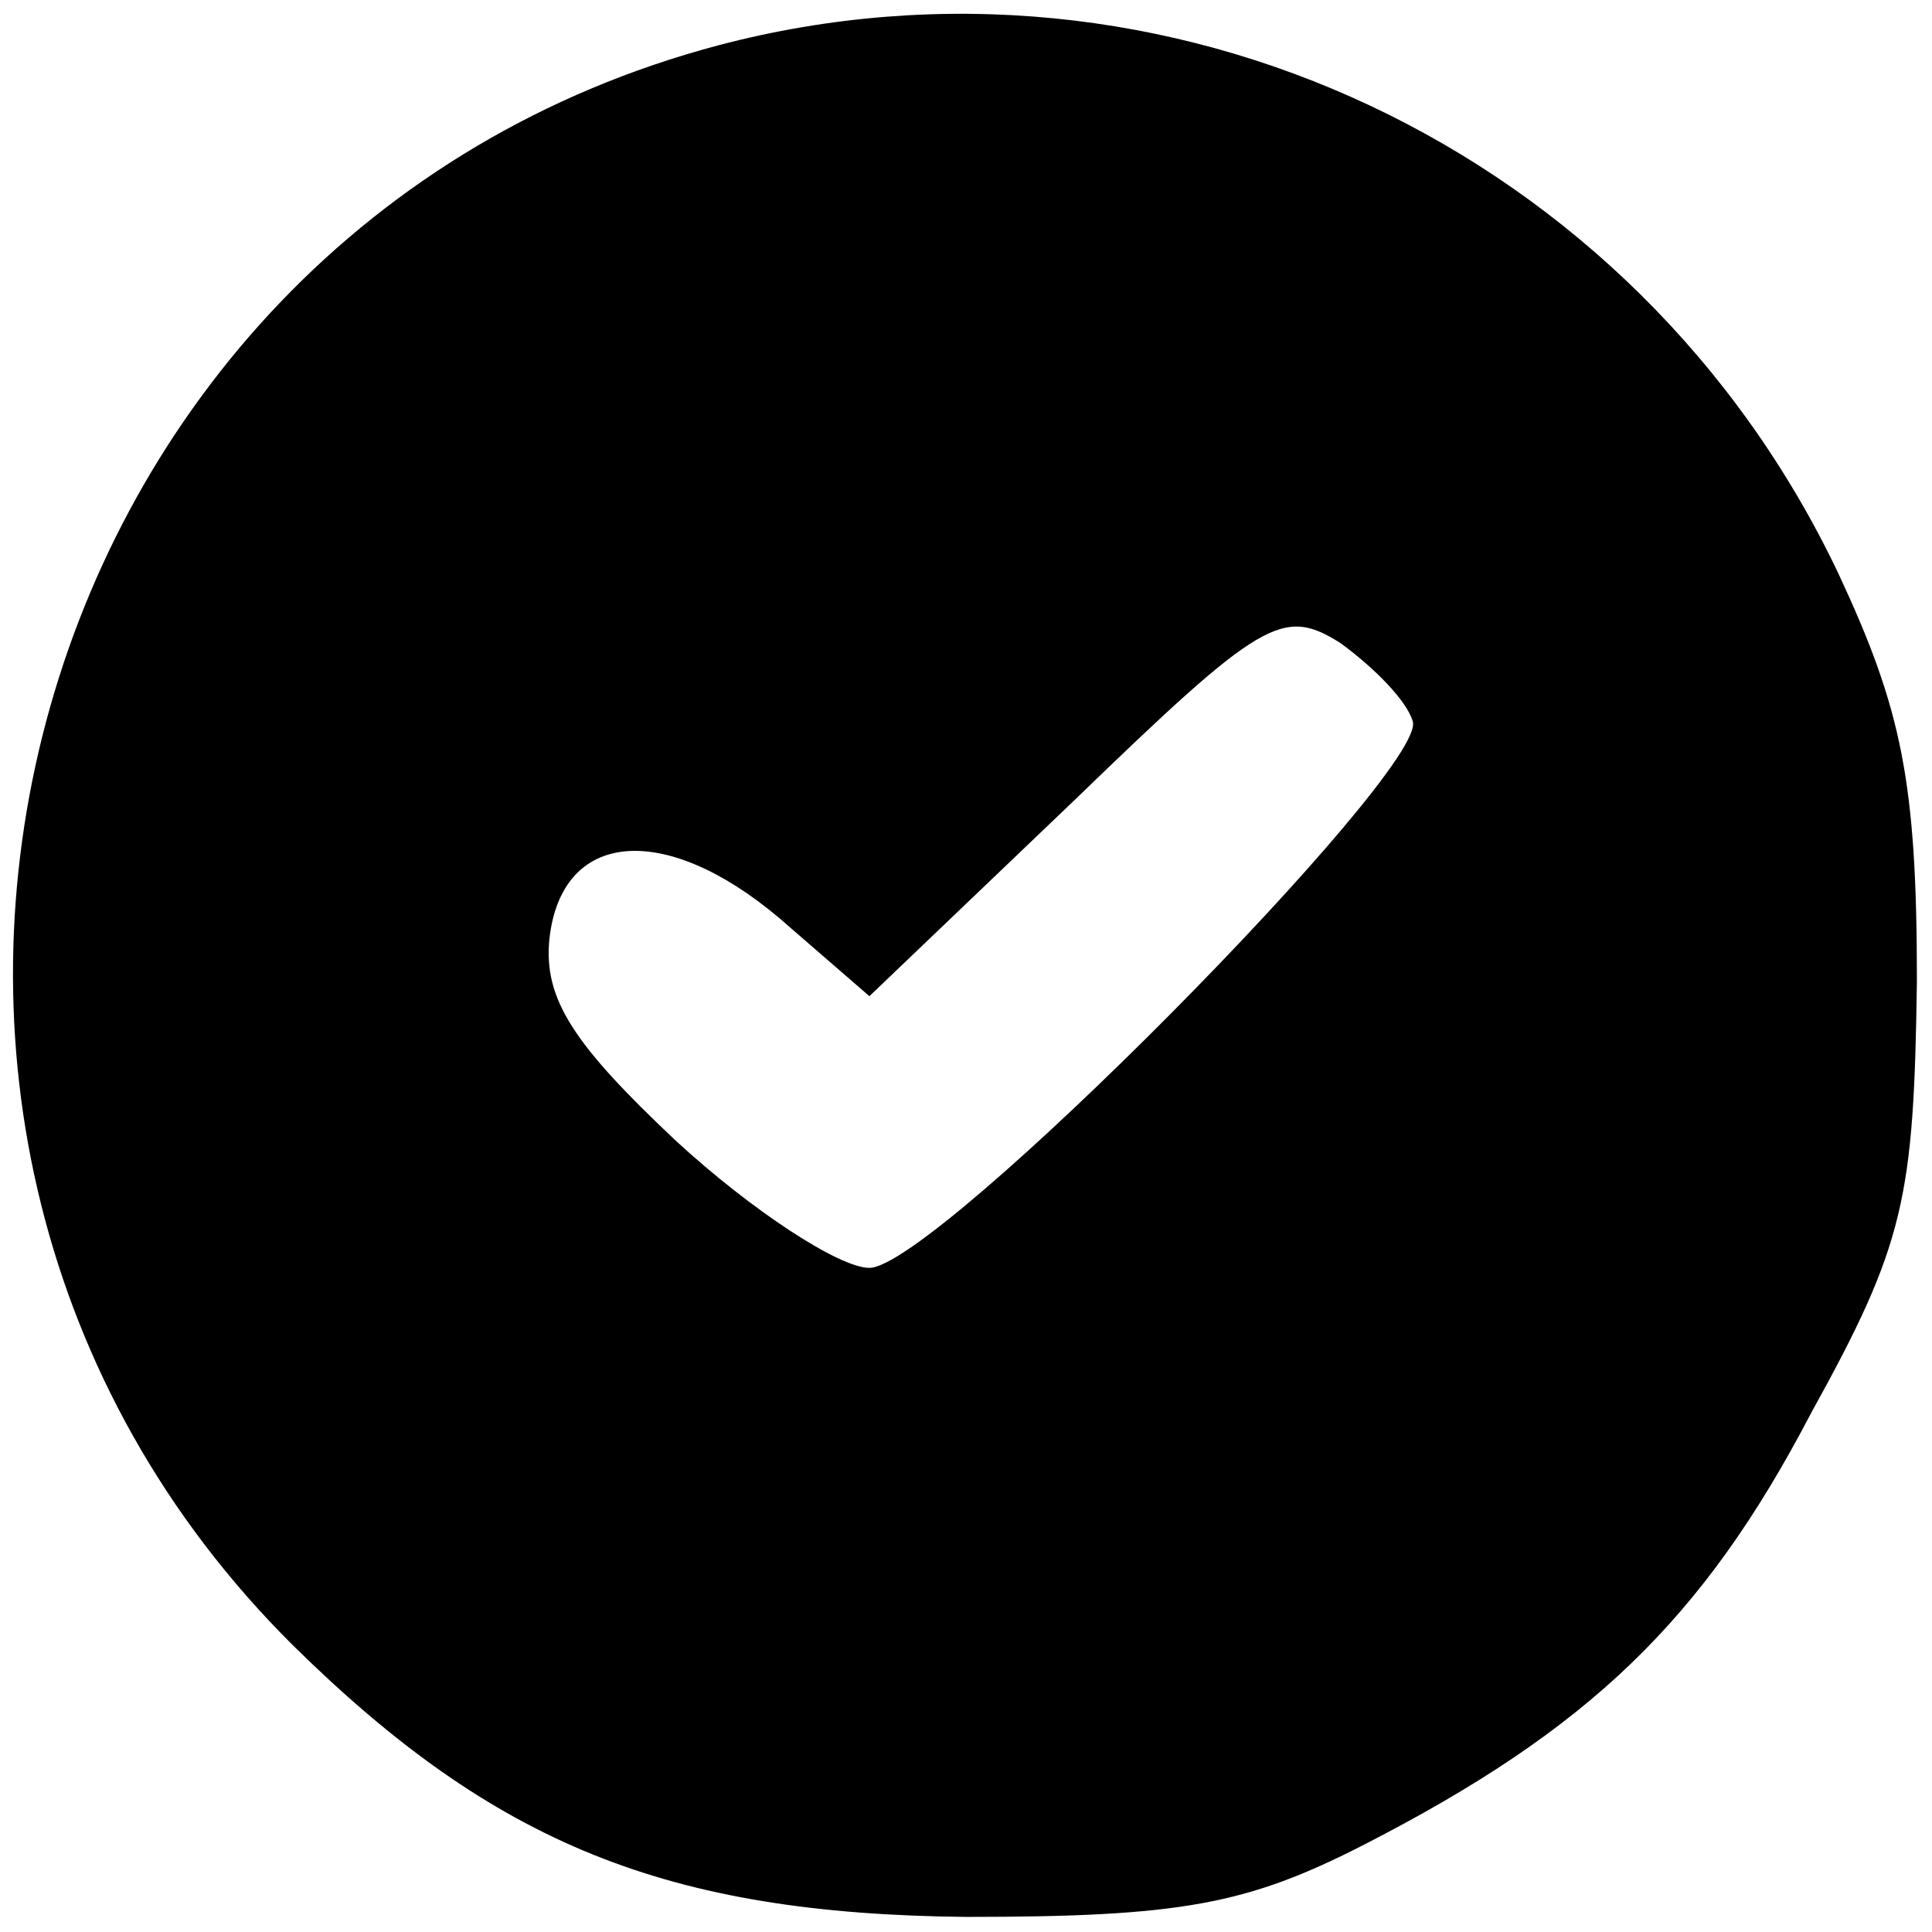 <svg version="1.0" xmlns="http://www.w3.org/2000/svg" width="85.333" height="85.333" viewBox="0 0 64 64"><path d="M23.8 1.5C.4 7.7-7.5 37.4 9.7 54.5c6.7 6.6 12.4 8.9 22.3 9 7.1 0 9.3-.4 13.2-2.4 7.4-3.8 11.2-7.4 14.8-14.3 3.1-5.6 3.4-7.1 3.5-14.3 0-6.6-.5-9-2.6-13.5C54.2 4.9 38.6-2.4 23.8 1.5zm23 22.4C47.3 25.5 31 42 28.8 42c-1 0-3.9-1.9-6.4-4.2-3.4-3.2-4.4-4.7-4.2-6.7.4-3.6 3.8-3.9 7.6-.7l3 2.6 6.8-6.5c6.2-6 6.9-6.4 8.8-5.2 1.1.8 2.2 1.9 2.4 2.6z"/></svg>